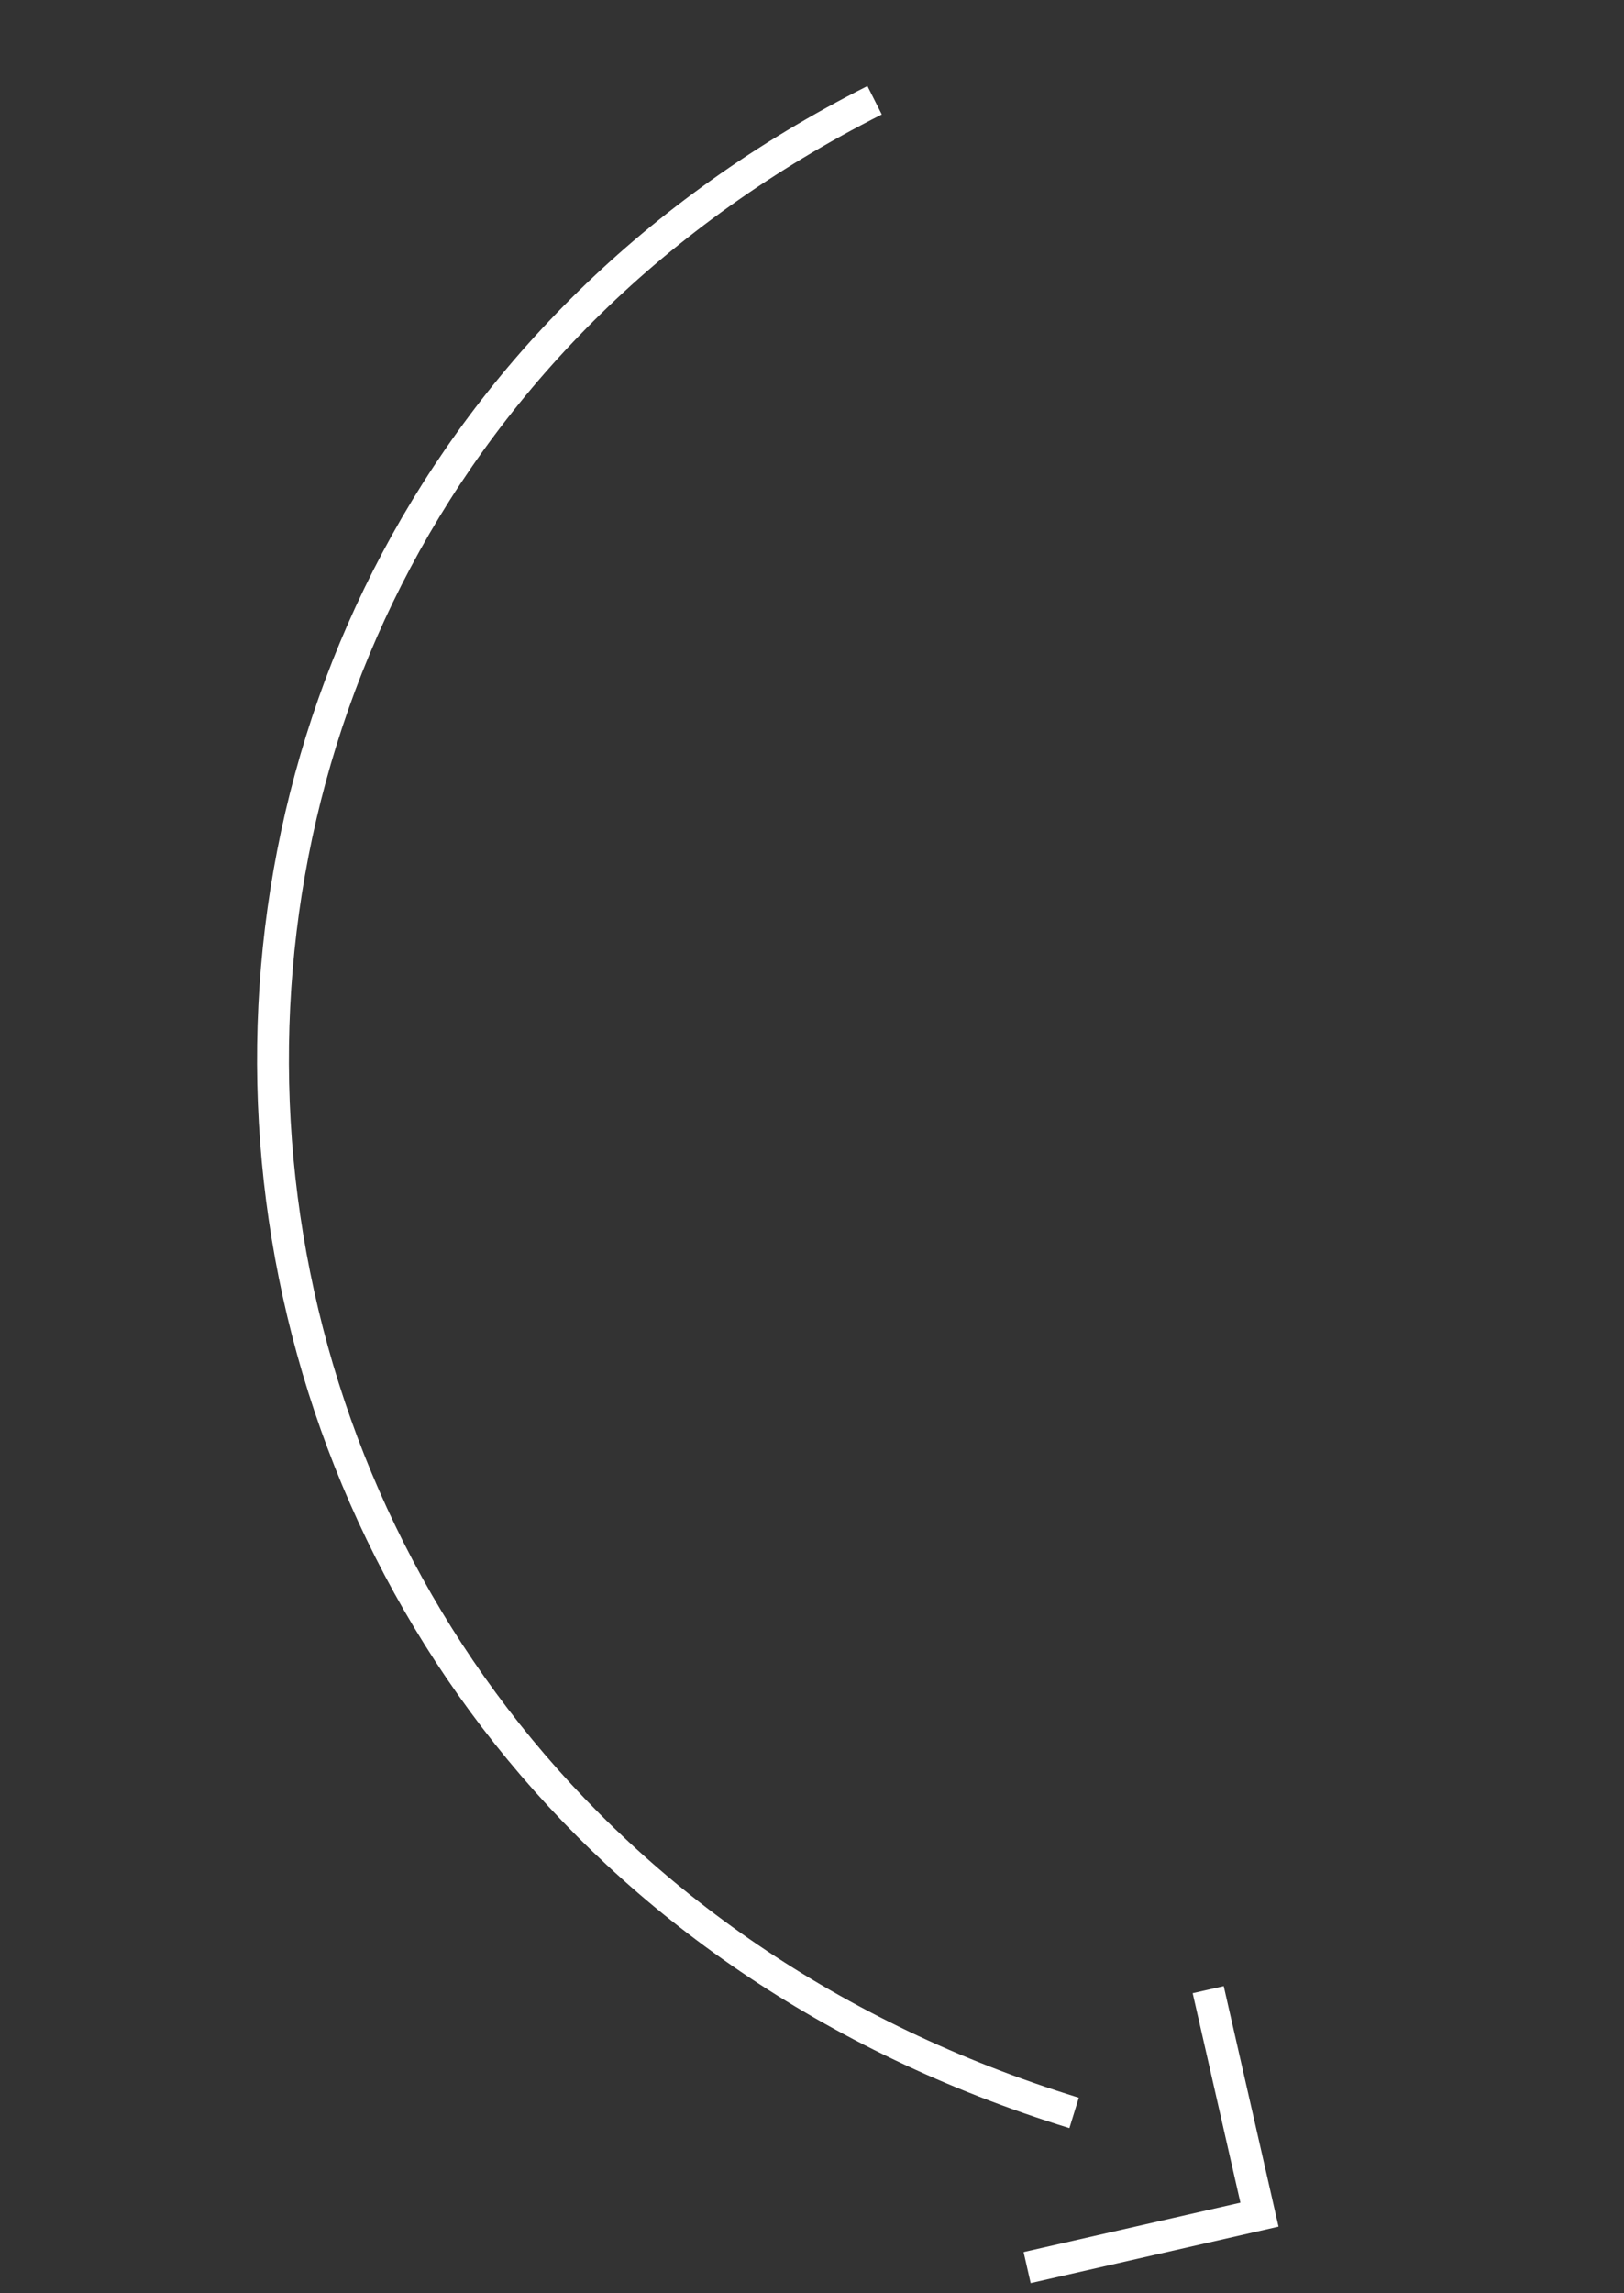 <?xml version="1.0" encoding="UTF-8"?> <svg xmlns="http://www.w3.org/2000/svg" width="51" height="72" viewBox="0 0 51 72" fill="none"><rect x="0" y="0" width="51" height="72" fill="#333333" stroke="none"/> <path d="M32.256 71.194L39.552 69.531L37.942 62.468" stroke="white"></path> <path d="M27.466 3.148C-0.23 17.127 3.083 56.874 33.731 66.338" stroke="white"></path> </svg> 